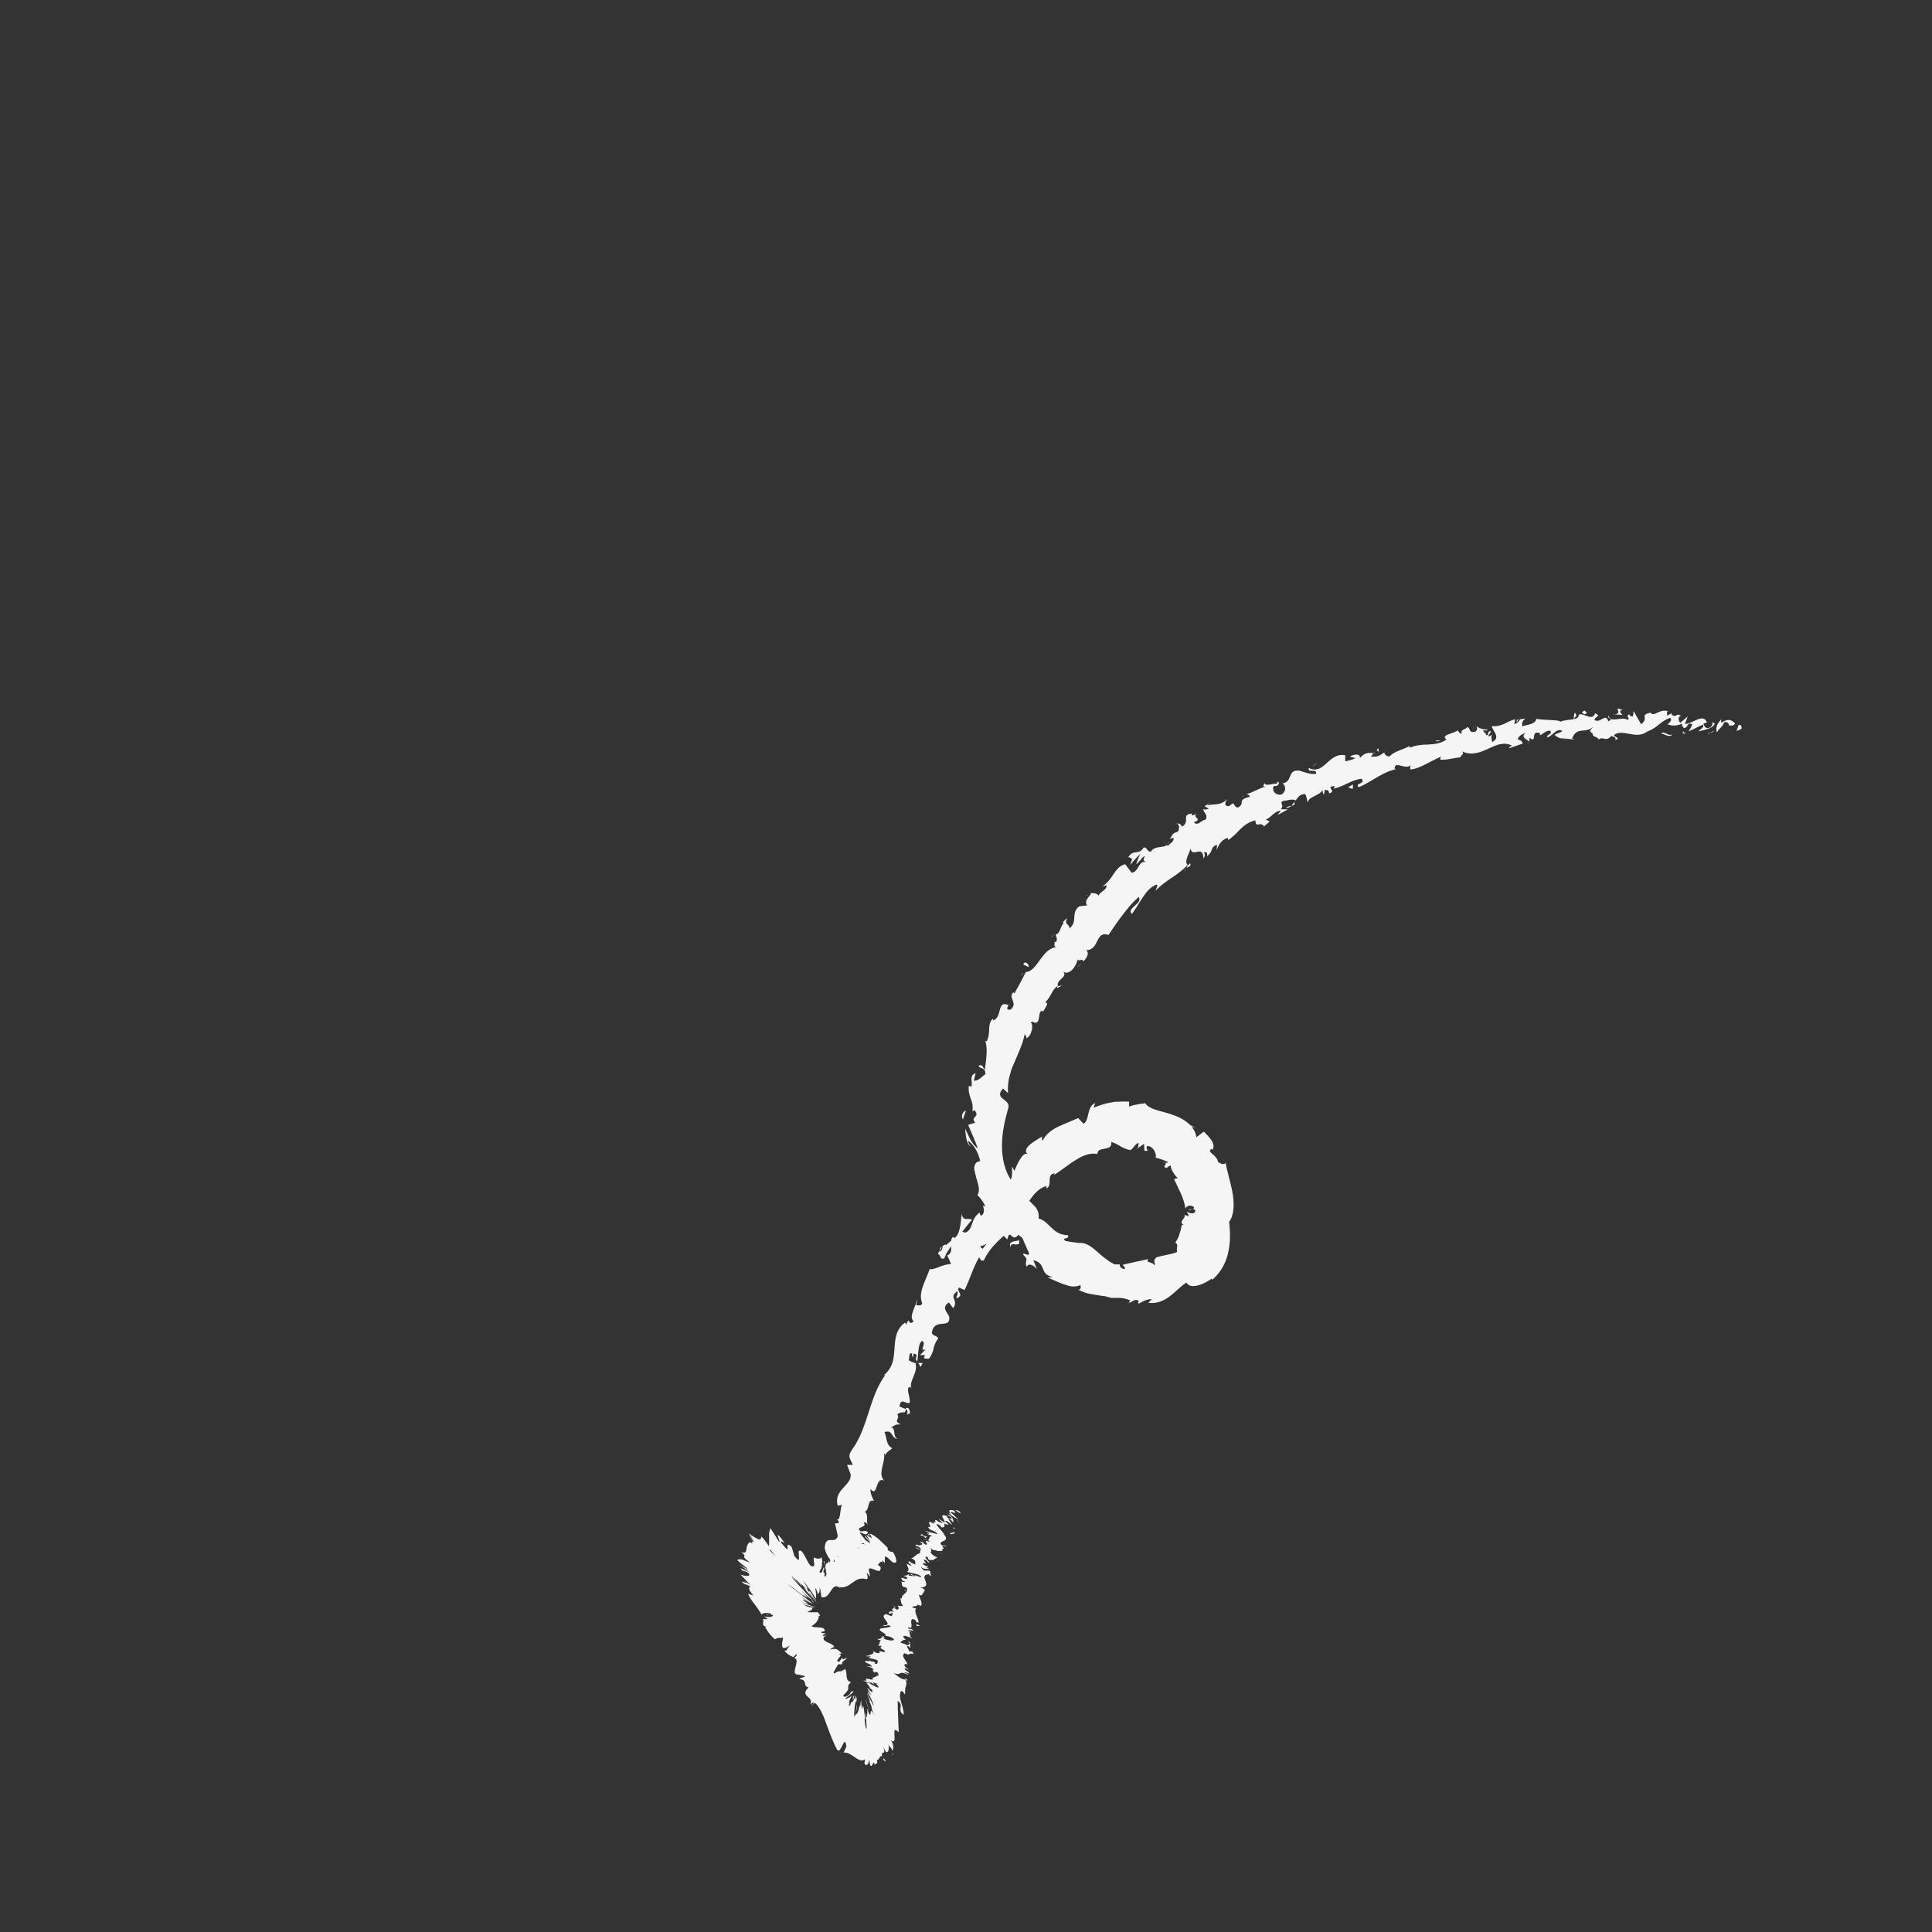 <?xml version="1.0" encoding="UTF-8"?>
<svg xmlns="http://www.w3.org/2000/svg" version="1.1" viewBox="0 0 542.6 542.6">
  <rect x="0" y="0" width="542.6" height="542.6" fill="#333333" stroke="none"/>
  <defs>
    <style>
      .cls-1 {
        fill: #f5f5f5;
      }
    </style>
  </defs>
  <!-- Generator: Adobe Illustrator 28.6.0, SVG Export Plug-In . SVG Version: 1.2.0 Build 709)  -->
  <g>
    <g id="Lager_2">
      <g>
        <path class="cls-1" d="M269.6,424.6c-.3-.3-1.2-.7-1.2-.4l1.4.9-.2-.5Z"/>
        <path class="cls-1" d="M266.1,424.6c.6.6,1.7,1.6,3.1,2.1-1.3-1-.7-.7-2.2-1.9,0-.3.7-.1,1.2.2-.3-.3.5-.2-.4-.8-1.3-.3-1.5,0-.8.9-.4,0-.7-.4-1-.5Z"/>
        <path class="cls-1" d="M254.6,446.5h.2c-.1,0-.2,0-.2,0Z"/>
        <path class="cls-1" d="M249.5,461c0-.1-.2-.2-.3-.3,0,.1.2.2.3.3Z"/>
        <path class="cls-1" d="M247,463c0,0,0,0,.1-.1-.2,0-.3,0-.1.1Z"/>
        <path class="cls-1" d="M254.6,446.5l-.6.2c.5.2.4,0,.6-.2Z"/>
        <path class="cls-1" d="M268.2,429.3c0-.1-.1-.2-.3-.4,0,0,0,.2,0,.3,0,0,.1,0,.2.1Z"/>
        <path class="cls-1" d="M255.5,439.7h0c-.2-.2-.4-.3-.6-.4l.6.4Z"/>
        <path class="cls-1" d="M257,434.6c-.1,0,1.2.6,1.8.9-.5-.3-.7-.5-.8-.6-.2,0-.6-.2-.9-.3Z"/>
        <path class="cls-1" d="M262.6,428v-.2c0,0,0,.1,0,.2Z"/>
        <path class="cls-1" d="M254,443.1c-.2,0-.4,0-.5-.1.2,0,.3,0,.5.1Z"/>
        <path class="cls-1" d="M240.3,433.6c0,0,0,.1.1.2,0-.1-.1-.2-.1-.2Z"/>
        <path class="cls-1" d="M248.9,435.2h0c.2.3.4.5.6.7l-.6-.7Z"/>
        <path class="cls-1" d="M244.1,467.2s0,0,0,0c-.1-.2-.1,0,0,0Z"/>
        <path class="cls-1" d="M236.9,468.8c-.8,1.1-1.8.1-2.6,1.5.4-.3,2.2-.5,2.6-1.5Z"/>
        <path class="cls-1" d="M268,429.4c0,0,0,.1,0,.2,0,0,.1-.1,0-.2Z"/>
        <path class="cls-1" d="M234.2,470.2h0s0,.1,0,.1c0,0,0,0,0-.1Z"/>
        <path class="cls-1" d="M243.2,474.1c.2.2.4.4.5.5,0,0-.2-.2-.5-.5Z"/>
        <path class="cls-1" d="M246.2,470.6h-.2c.1.1.2,0,.2,0Z"/>
        <path class="cls-1" d="M244.3,477.9c0,0-.2-.4-.1,0,0,0,0,.1.1.2-.1-.3-.2-.5,0-.2Z"/>
        <path class="cls-1" d="M243.6,480c0,.2.1.3.2.5,0,0,0-.1,0-.2v-.3Z"/>
        <path class="cls-1" d="M231.3,438.5c.1.4.2.8.3,1.2-.2-1,.1-1.4-.3-1.2Z"/>
        <path class="cls-1" d="M267.5,429c.3.2.5.3.5.4,0,0,0-.1,0-.2-.2-.1-.4-.2-.5-.2Z"/>
        <path class="cls-1" d="M251,492.4c-.2.2-.4.3-.6.5.2,0,.5-.2.6-.5Z"/>
        <path class="cls-1" d="M209.1,441.7l-.3-.3s0,.1.3.3Z"/>
        <path class="cls-1" d="M248.8,494.7c-.3-.5-.5-.8-.7-.9,0,.1,0,.3,0,.5l.6.4Z"/>
        <path class="cls-1" d="M231.6,439.8h0s0,0,0,0Z"/>
        <path class="cls-1" d="M233.7,435.7c-.4.1.5,1.8.7,2.8-.4.7-.7-1.2-1.2-2-.1.6.1,2.3-.2,2.3-.1-.3-.2-.4-.2-.8,0,.8-.2.8-.5,1-.3.1-.5.3-.5,1.2,0-.2,0-.3-.1-.4.2.9.4,1.8.4,2.5-.2,0-.3,1.2-.6,0,.2,0,.1-.5.1-.9l-.2.6c-.4-1.7.3-.6,0-1.9-.2.3-.3.8-.5,1.2,0,.2-.2.3-.3.4-.1,0-.2,0-.4,0,.1-1.6.8-.6.4-2.1.1.2.3.4.4.6-.5-2.7.2.2-.2-2.7-.2-.3-.2,0-.4.2-.5,0-.9.2-1.8-.3-.3.9.3,1.5,0,2.4-.9.5-1.5-.7-2.2-2.1-.7-1.4-1.5-2.8-2.1-2,0,.6.1,1.5.1,2,0,.5-.2.7-1.3-.7-.3-.9-.5-1.8-.8-2.6-1.2-1-1.2-.5-1.1.2,0,.3,0,.6-.1.5-.2,0-.6-.5-1.7-1.8-.4-1.2,1.4.7.8-.2-1.7-2.3-1.9-2.3-1.7-1.6.2.7.7,1.8.3,1.5,0,0,0,0,0,0l-2.4-3.8c-.2.4-.3.9-.4,1.4,0,.5,0,1,0,1.5,0,.5,0,.9,0,1.3,0,.4,0,.7-.1.8-.6-.9-1.2-1.9-2.1-2.7,0,1-.5,1-1.2.6-.7-.3-1.7-1-2.4-1.5l1.5,1.8c0,0-.8-.8-1.1-1.1-.8-.6,1,1.1,1.5,1.7,0,0-1-1-1.4-1.5.5.7.9,1.3,1,1.5,0,.2-.3-.1-1-.9l-.3-.3c-.3-.3.2.2.6.7l.3.3c0,0,0,.2,0,.3,0,.2-.1.3-.5.2v-.3c-1,.5-1.1,1.5-1.2,2.2-.1.7-.2,1.1-1.4.7,1.1.9.9,1,.8,1.2-.1.2-.1.5,1.6,1.7-.8-.2-1.4-.5-1.9-.7-.5-.2-1-.3-1.6,0-.2.2,2.5,2,3,2.7l-2.1-1.2c.8.6,1.6,1.3,2.4,1.9-.8-.4-1.7-.7-2.5-1.1l.7.8c0-.1.9.1,1.5.5,1.2,1.2-1,1-2.1.5.4.5.9,1,1.4,1.5.4.5.9.9,1.4,1.4-.9-.4-1.4-.9-2.1-1.4,2.8,2.1-2.2-.7.4,1.2.4,0,1.3.5,1.8.7-1.1,0-.3,1.4.7,2.5l-1.5-.5c.3.9,1,1.9,1.8,2.9.7,1,1.5,2,2,3,.2-.7,2.3-.6,2.8-.2-.6.1-1.1.2-1.7.3,1.3.2.4-.6,2.1,0,.1.6-1.7.7-2.6.3l1.1.8c-.5.1-.9,0-1.6,0,.6.1.4.6.3,1.1,0,.5,0,1,1,1l-.4.2c.3.5.6,1,.8,1.3.3.4.5.6.7.9l.4.4c.1.1.2.3.3.3.2.2.3.3.5.5,1.2-.7,1.2-.2,2.3-.5,0,.9-.6,2.1,0,2.9.9.2,1.1-.4,2-.6-1.1.7-.5,1.4-1.6,1.4.7.8.9,1.1,2.5,1.8.4-.4.5-.6.9-.8.3.1-.2.8-.7,1h-.1c2.4.4-1.5,4.9,1.4,4.7h-.1s1.8.4,1.8.4c0,.6-1,.2-1.5.9,2.5.1.8,2,2.6,2.3-2.8,2.7,1.8,2.5.4,4.8l.7-.5c.9-.2-.2.6-.3.9.6-.4.5-.7,1-.8.3.2.5.4.7.7.3.4.6.9.9,1.4.5,1,1,2.1,1.4,3.3.9,2.4,1.9,5.3,3.2,7.7.5.8,1.1-.4,1.5-1.3.5-.9.8-1.6,1.1.4-.3.6-.5,1.2-.8,1.7,1.3-.1,2.3.7,3.3,1.4,1,.7,1.9,1.1,2.7.5,0,.4,0,1-.2.9.5,1.5,1.4.3,1.3-.7.3.2.2.9.4,1.5.3.4.5,0,.7-.4,0,0,.1-.2.2-.3,0,0,0,0,0-.1h0s0,0,0,0h0s0,0,0,0h0s0,0,0,0h0s0,0,0,0h0c.1,0,.2,0,.3.3,0,.2,0,.4-.1.5.3-.6,1.3-.3.7-1.6.8.4.8-1.5,1.5-.9-.1-1,.1-1,.4-1.1.2,0,.4-.2,0-1.6.5,1.4.9,1.7,1.2,1.4.3-.3.4-1.2.2-2.1.3,1,.7.4,1.1,1.8.4-.6.4-1.8-.4-3,.6.5.9.4,1,0,.1-.3,0-1,0-1.5,0-1.1-.2-2,1.2-.7-.1-3.7-.3-6.5-.3-8.8,1,.6.9,1.2.8,1.9,0,.6-.2,1.3.9,2,0-1.5-.5-2.7-.8-3.8-.3-1.1-.4-1.9,0-2.8.4-.4.9.6,1.2.9,0-.6,0-1.2,0-1.4,0-.3.1-.6.2-.9.2-.6.3-1.2-.2-1.9.2,0,.4.2.5.4,0-.2.4-.4-.6-.7l.2.3c-1.5,0-2.8-1.6-3.5-1.9,2.8,1.1,1-.9,4.4.6-.2-.2-.6-.5-1.2-.6.2-.2.7-.1,1.4.3-.3-.9-1.5-.9-1.3-1.6.5.1.6.3,1.2.5-.8-.6-1.7-1.2-1.1-1.7.3.1.7.1.6.3.1-1.1-2-2.4-.8-3.3,2,.9.8-.2,2.6.2l-.4-.7h-.9c.2-.5-1-1.3-.3-1.6l.6.6v-1.1c0,0-.9.4-.9.4-.8-.8-2.3-.5-1.6-1.1.1.2.2-.5,1.3-.5h0c-.5-.4-1-.9-.5-1.1.6,0,2,.6,2.4.7-1.4-.7,0-1.4-1.6-2.1.3.2,1.3.5,1.5.5l-1.2-.6c.5-.1.7-.1,1.4.1.4-.7-2.3-.4-1.1-1,0,0,.3.1.4.3.8-.7-.3-1.9.5-2.6,1.9.3.2.8,1.8,1,0-1.2-1.5-3-.7-4h-.3c-2.5-.8,1.5-.3.5-1.2.1.2,1.4.6,1.1.5.6-.6-.1-1.7-.6-3.2l.6.3c.7-.3.7-1.1,1.2-1.5-.6-.4-.4-.6-1.4-.7,4.2-.3-1-3.5,2.5-3.8,0,.2.4.6.5.4l-.2-1.3c-1.1-.3-.7,0-1.6-.1-.6-.4-1-.9-.9-1.1.5.8,1.8.6,2.4.6-.3,0-.7-.3-1-.4,2.1.1-2.2-.9-.6-1.2l.6.2c-.2-.4-.8-1-.6-1.2,1.3.3.5.5,1.5.9,0-.5-2-1.8-.6-1.7.3.3.2.6.5.9,1.6.1,1.3,0,1.6-.3h0s.9-.5.9-.5h-.5c-3-1.8-.2-1.3-2-2.9,1.7,1.5,1.1.6,2.5,1.2.5,0,1-.1,1.4,0-1-.8,1.1-.2-.3-1.4.5.2.2-.4,1.3.2-.2-.6-.8-.2-1.4-.5-1.2-1.3,2.5-.8.9-2.7-.5-1.2-1.9-2.1-2.3-3.2.8,0,1.5,1,1.5,1,.9-.1.9-.5.6-1.2.3.3.7.3,1.3.4,0-.4-1.5-1-.6-1.1.5.3,1.2.8,1.6,1.2-.2-.6-.9-1.3-1.1-1.9.8.3,1,.8,1.5,1.2-.1-.6-.1-1.5-1.3-2.2h-.6c0-.1,1.1.5,1.2.7.8.8-.7.3-1.1.1v-.4c-2.9-1-.3,1.3-.7,1.8l-1.8-1.1,1.3,1.3c-.5-.1-1.6-.5-1.8-.9-1.1,0,.5.7-.7.6-.2,0-.3,0-.3-.2l.4.7c-.4-.3-1.4-.5-1-.7-1.4.3.9,1.8-.7,1.5h0c.2,1.2,1.4.6,2.7,2.1l-3.7-1,1.4.7c0,0-.3.3-.8,0,.8.8.6.2,1.5.8-1.5,0,0,1.7-2.3.9,1,.6,1-.2,1.6.7-2.5-.8.2.8-1.1.8-1.2-.6-.4-.8-1.7-.8,2,1.1-.8.8-.6,1.3,1.7.7.4,1.2.7,2-.6-.3-1.4.9-2.3,1.3h-.3c1.7.6,1.1,1.2,1.3,1.8-1-.4-1.4-.6-1.8-1l-.2.5c.5.3.8.5.9.9l-1.3-.6c-.1.6,1.1,1.7,0,2.2,1.2.5,3.6.5,4.1,1.6-.7-.2-1.8-.5-2-.8,0,0,.5.4.1.5l-1-.7c-.6.2.9.5.7.7-.9-.3-.7,0-1.5-.3,0-.1.5-.1.1-.3-.3.3-1,.5-1.7.4.5.1,1.3.4,1.3.7-.1.6-1.2-.2-1.8,0,.6.4-.2.5,1.2,1,0,.2-.7,0-1.1,0,.5.5-.3,1.5,1.3,1.6h.1s0,0,0,0h0s0,0,0,0c1.1,1.5-1.5,1.9-1.2,3.1h-.5c.4.6,0,1.3.8,2,0,.2-1,.2-1.5,0,.2.6.7.8-.2,1.2-.7-.7-.8,0-.5-.7-.6.5-1.4.4-.3,1.4-1.2-.6-1.7,0-1.4.4l1-.2c0,.4-.1.6-.3.9l-1.6-.6c-2.3.7,2.7,3.2-.8,3.2,1,.6,1-.5,2.2.2-.4.5-2.8.5-2.9.7-1.1.6,2.1,1.4,1.3,2,.6,0,2.2.4,2.5,1.1-.4.5-2.6,0-3-.4,0-.2.2-.2.4-.1-.2-.2-.3-.6-1-.5l.6.2c-.7.1-.8.9-1.7.5.4.6.9.4,1.3.2-1,.5-.3,1.1-1.1,1.8.3,0,1.1,0,1,.1-1,.9,1,.8,1,1.6-1,.2-2.1-.7-1.5.3-.7.3-1.6-.3-2-.6.9,1-1.1,1.1-1.4,1.5l-.4-.5c.2.3.2.5.1.6h1.2c-.3.2-.3.4-.8.3.7.4,2,.3,2.9,1-.7.1.4,1-1.1.7.7-.8-1.6-.3-1.6-1.1.1.2,0,.4-.2.5-.2,0-.3-.1-.4-.2-1.6.5,1.6.8,1.4,1.7-.8-.3-1.7-.2-1.5,0,.1-.4,1.5.2,2.1.7-.8.4.3.7.2,1l.4-.3c.8.3.6.6.8,1.1-.7-.1-.4-.5-.7-.4,1.4.8-1.8.6-.9,1.5-.7.1-1.6-.4-2.1-.2.2.2.3.4.2.5,0,0-.2,0-.4,0-.3,0-.7-.1-.2.1,1.1.4.9.2,1.9.9-.2-.3-.4-.6-.7-.8.5.2,1.1.5,1.6.9,0-.1-.1-.3-.2-.4-.1-.2-.3-.2-.1-.3.9.5.6.4,1.6.5-.9,0-.7.1-.4.4.3.3.6.7,0,.6l-2.7-1.3c-.6-.2-.3,0,0,.5.4.4.8,1,.4,1,.2,0,.3.1.5.2,1,.9,0,.5.4,1.1-.8-.8-1.1-1-1.6-1.5.6.7-.1.2,1.4,2.2-.4-.3-.7-.7-1.1-1.1-.2-.1.3.8.8,1.8.5,1,1,2.1.8,2.2-.7-1.5-1.3-2.2-1.7-3.4,0,.1-.2,0,.3.9-.2-.4,0,.2.2.7.2.5.3,1,0,.4.3.7.9,2.2.8,2.3-.1-.3-.3-.7-.3-.7.3.7.3,1.4,1.1,2.8-1.1-2-1.1-1.6-1.2-1,0,.6-.1,1.3-.9-1,0,.9,0,2.1-.3,2.4,0-.6-.2-1,0-.9-.4-.9-.2.5,0,2,.1,1.4.2,2.8-.2,1.5-.6-3.5,0-1.6-.2-2.9-.4-3.4-.5-3.2-.6-2.8,0,.5-.2,1.2-.4-.8v-.3c-.1-1.1-.1-.6-.2,0,0,.7-.2,1.5-.3,1.1,0,0,0-.5,0-.9-.2,2.7-.8,3-1.2,3.2.4-1.8.3-.8.5-2.9-.2.1-.3,3.3-.8,3.4,0-1.2,0-2.4.4-4.3l.2.2c.2-1.4.1-1.4,0-1.2-.1.2-.3.7-.3.4l.3-1c-.3,0-1.1,2.5-1.4,1.7l-.2.7c-.6,1-.5.5-.4,0,.1-.5.3-.9-.2-.3.3-.7.6-1.5,1-2.2-.2.2-.5.5-.9.7-.4.2-.9.4-1.1.3,1.1-.9,1.8-1.3,2.4-2,0-.1-.4-.3-1.1.4.2,0,.5-.4.4-.1-1.1,1.2-1.9,1.4-2.2.8,1.4-1.4,1.5-1.8,1.4-2.1,0-.2,0-.3,0-.5,0-.3.3-.7.8-1.2-1.9-.4-.8-2.5-1.7-3.7-2.3,2-.3-.3-2.9,1.3-.3-.2-.4-.3-.2-.5l1-1.8c.6-.7.7,0,1.3-.4-.2-.8,1-.9,1.4-1.8-.9.6-1.5.6-1.3,0l-.9,1.2c-1.9-.1,1.8-2.1-.2-2.2l1-.2c-.8-.2-1-1.8-3.4-1,.3-.3.9-.8,1.2-.7-.3-1.3-3.7-1.3-2.9-2.9l.7-.3c-.3-.1-1.4.3-.9-.3.3-.1.7-.3.7-.4-.3,0-1.5,0-1.2-.4l.9-.2c.2-1.6-2.8-.7-3.7-1.4,1.9-1.1,2-2.3,2.1-2.9h.3c-.1-.5-.4-.8-.7-1-.2-.1-.3,0-.4,0h-.5c-.3,0-.7,0-1,0-.4,0-.7,0-1-.1,1.1-.4,1.3-.6,1.4-.8,0-.2,0-.4.7-.3-.5,0-2.2-.4-2.5-.6.5,0-2.2-.9.5-.1h0c2.6.7,1.9.5,1.9.4l-3.8-1.4c2.6.8,2.1.5,1.3,0-.8-.5-1.7-1.3,1.2.3-1.2-.7-1.2-.8-2.4-1.7l2.5,1.6c.5.2.9.5.1-.2l1.9,1.4c-1.5-1.1-2.6-2-3.9-3-2.1-1.6-4.2-3.2-4.4-3.5l4.2,3.2c-.1-.2.8.4,1.2.6.4.2.4.2-1.5-1.9.6.6,1.9,1.8,2.1,2,0,0,.8.6.9.6,0,0-.2-.2-.7-.8-1.1-1.1-1.6-1.7-2.8-2.9,1.8,1.9,2,2.1,1.5,1.5-.7-.7-1.6-1.7-2.2-2.3l2.5,2.6c-3-3.2-3.8-4.1-4.3-4.7.4.4,1.9,2,1.2,1.3,1.4,1.5-2-2.2-.4-.6l1.3,1.4c.4.4-.4-.5-1.8-2.1-.6-.8,1.1,1,2.9,3-1.1-1.2-2.3-2.6-1.6-2,.7.7,1,1.1,1.1,1.3.8.9.4.3.2,0-.3-.4-.4-.7.5.3.4.5.7.8,1,1.2-.3-.2-.7-.5-.8-.6,1.6,1.9,2,2.3,4.1,4.8-.6-.7-1.4-1.8-2-2.5-.6-.7-.8-1.2-.4-.7.2.2.3.4.5.6v.2c.3.2.2,0,0-.2.3.3.4.5.5.6,1,1.4.7.8.8.9-1.2-1.7-.8-1.4-1.9-2.9.1.1.1.2,0,.2,0,0,0,0,0,.2,0,0,0,0,0-.1,0,0-.1,0-.2,0-.6-.9-.9-1.5,0-.5-.7-1.1-1.3-2.2-1.6-2.7,1.3,1.8,2.2,2.9,2.9,4,.3.5.6.9.8,1.3-.1-.4,0-.5,0-.8,0-.3,0-.9-.2-2.3,0-.3.4.8.6,1.3,0,.3-.1.2,0,.6,0-.6.7-.1.6-2,.5.9,0,1.7.4,1.4v.6c0,.2,0,.3.1.5,0,.1,0,.2.2.2.3,0,.6,0,.9-.1.6-.3,1-.9,1.4-1.5.4-.6.8-1.2,1.2-1.4.4-.2,1-.1,1.8.6-.2-.2-.3-.3-.5-.5,1.5.4,2.7-.5,3.7-1.2,1.1-.8,2.1-1.5,3.8-1,.9,0,.3-1,.2-1.9l.9,1.2c0-.6-.2-1.2-.3-1.9,0-.8.9-.3,1.8,0,.8.4,1.7.6,1.5-.8l-.8-.7c.5-.1.8-1.4,1.5-.4,0-.2-.6-.9,0-.6l.5.6c0-.6,0-1.2,0-1.8,1.1-.2,2,2.4,3.2,1.5.2-.6-.6-2.7-1.1-2.9-.2.1-.7,0-1.3-.5v-.6c-1.6-1.6-3.3-3.4-5-4,.2.4.4.9.6,1.4l-.9-.7c0-.1.2-.2.3-.4-.9-.6-.4.2,0,.8-.4-.4-.8-.7-1-.8.4.7.7,1.3,1.1,2-.6-.6-1-1.5-1.6-1.7.5,1,1.5,1.4,1.6,2.2-.9-.6-1.4-1.3-1.1-.4-.4-.4-.6-.8-.7-1.1.2.7-.4.7.2,1.8-1-.8-.6.9-1.9-.9.2.5.6,1.7.4,2-1.1-2.5-1,.5-2.4-2,1,2.2-.5,1.6-.5,3.1,0-.2-.2-.5,0-.5-.4,0-.9-.6-1.3-.8.9,1.8.6,2.4.8,3.6-1.3-1.5-.8-2.2-1.7-3.7.7,1.4,0,1.8.7,2.9-.8-.9-.5-.4-1.3-1.8,1,2.3-.1.5.2,2-.9-.9-1-2.1-1.2-1.2-.5-.6-.4-1.6-.4-1.6ZM216.8,435.2s0,0,0,0c0,0,.1-.1.1-.2,0,0,0,0,0,.2ZM215.9,435.2c.2,0,.3.1.5.1.7.8,1.3,1.6,1.2,1.6-.4-.5-1-1-1.6-1.7ZM228.4,450c.1.2-.1-.1-.4-.5,0,0,0,0,0-.2,0,0,0-.1-.1-.2.2.3.4.6.6.9Z"/>
        <path class="cls-1" d="M227,447.7s0-.1,0-.1c-.1-.1-.2-.3-.3-.4.1.2.2.4.3.5,0,0,0,0,0,0Z"/>
        <path class="cls-1" d="M254.9,446.4h0c0,0,.1,0,.2,0,0,0-.1,0-.2,0Z"/>
        <polygon class="cls-1" points="207.8 439.5 208.2 439.8 207.8 439.4 207.8 439.5"/>
        <path class="cls-1" d="M261.7,441.1c.1,0,.3,0,.4,0,0,0-.2,0-.4,0Z"/>
        <path class="cls-1" d="M263.1,438.4l.6-.2c-.3,0-.5.2-.6.2Z"/>
        <path class="cls-1" d="M264.6,436.4c-.2-.1-.4-.2-.5-.3,0,0,0,0,0,0l.6.3Z"/>
        <path class="cls-1" d="M255.3,472.7s0,0,0,.1c.2.3.1.1,0-.1Z"/>
        <path class="cls-1" d="M255,461c.2.2.4.4.5.5.2-.2.2-.3-.5-.5Z"/>
        <path class="cls-1" d="M251.1,492.3s0,0,0,0c0,0,0,0,0,0h0Z"/>
        <path class="cls-1" d="M255.4,462c.3-.1.3-.3.2-.5-.1.1-.3.3-.2.5Z"/>
        <path class="cls-1" d="M269.2,427.6h.1c0-.1-.1-.2-.2-.2v.2Z"/>
        <path class="cls-1" d="M269.1,427.4v-.2c-.1,0-.1,0,0,.2Z"/>
        <path class="cls-1" d="M268.8,426.8l.2.4c0,0,.1-.2-.2-.4Z"/>
        <path class="cls-1" d="M267.3,430l.4.2c0,0-.2-.1-.4-.2Z"/>
        <path class="cls-1" d="M267,430.9c.2-.2,1.2,0,1.1-.5l-.4-.2c.6.4-1.4.1-.7.7Z"/>
        <path class="cls-1" d="M259.7,432.1l.7-.6c-.6,0-1.3-.2-1.3-.6-1.9.3,1.2.3.6,1.2Z"/>
        <path class="cls-1" d="M258,434.2c0-.5-.7-.3-1-.4.4.4.5.6,1,.4Z"/>
        <path class="cls-1" d="M252.1,451.5l-1.2-.4c0,.4.5.1,1.2.4Z"/>
        <polygon class="cls-1" points="257.5 456.7 258.4 456.6 257.3 456.1 257.5 456.7"/>
        <polygon class="cls-1" points="248.2 456.2 248.1 456 248.3 456.7 248.2 456.2"/>
        <path class="cls-1" d="M243.1,477.4l.9,2.8c-.1-.6-1.1-3.8-.9-2.8Z"/>
        <path class="cls-1" d="M239.6,477.4c.3-1,.5-1.7,0-.9,0,.2-.2,1.1,0,.9Z"/>
        <polygon class="cls-1" points="227.5 451.4 228.3 451.8 227.6 451.4 227.5 451.4"/>
      </g>
      <g>
        <path class="cls-1" d="M489,204.8c.3-.4.1-1.4-.7-1.2l-.6,1.7,1.2-.5Z"/>
        <path class="cls-1" d="M483.6,201.9c-.9.8-2,2.2-1.4,3.8.9-1.6,1.1-.9,2.1-2.9.8-.2,1.4.5,1.3,1.1.3-.4,1.2.3,1.7-.7-1.1-1.3-2.4-1.3-3.8-.2-.3-.4,0-.8,0-1.1Z"/>
        <path class="cls-1" d="M404.7,208.1h.5c-.2,0-.3,0-.5,0Z"/>
        <path class="cls-1" d="M357.4,222c.3-.2.4-.4.4-.5-.3.2-.5.4-.4.5Z"/>
        <path class="cls-1" d="M348.9,223.7c.2,0,.3,0,.5-.1-.2,0-.4,0-.5.1Z"/>
        <path class="cls-1" d="M404.7,208.1l-1.4-.2c0,.5.7.2,1.4.2Z"/>
        <path class="cls-1" d="M472.8,206.1c.3,0,.5-.2.7-.4-.2,0-.4.1-.7.2,0,0,0,.2,0,.3Z"/>
        <path class="cls-1" d="M425.8,202.6h.4c0-.3.2-.5.2-.8-.2.3-.4.5-.6.8Z"/>
        <path class="cls-1" d="M442.4,200.2c-.4,0-.4,1.4-.4,2,.1-.6.4-.9.7-1,0-.3-.1-.6-.3-1Z"/>
        <path class="cls-1" d="M468.9,200.6l.5-.2c-.1,0-.3.1-.5.2Z"/>
        <path class="cls-1" d="M414,204.4c0-.2-.2-.4-.2-.5,0,.2.1.3.2.5Z"/>
        <path class="cls-1" d="M244.9,421.9c0,0-.2,0-.2,0,.1.1.2.2.2,0Z"/>
        <path class="cls-1" d="M235.1,439.2v-.3c-.3,0-.6,0-.8-.1l.8.4Z"/>
        <path class="cls-1" d="M334,229.2s0,0,0,0c.3-.3,0-.2,0,0Z"/>
        <path class="cls-1" d="M283.9,350.3c-.2-1,.6-.9,1.3-.8.7,0,1.4,0,.9-1.3,0,.3-.9.3-1.6.5-.6.2-1.2.6-.6,1.6Z"/>
        <path class="cls-1" d="M472.4,205.9c-.2,0-.4,0-.7,0,.3,0,.5,0,.7,0Z"/>
        <path class="cls-1" d="M286.1,348.2h0s-.1-.3-.1-.3c0,.1,0,.2.1.3Z"/>
        <path class="cls-1" d="M304.8,251.3c.2.1.5.2.7.2-.1,0-.3-.2-.7-.2Z"/>
        <path class="cls-1" d="M327.5,236.4l-.7.2c.3,0,.5-.1.7-.2Z"/>
        <path class="cls-1" d="M296.1,262.5c-.3.2-.6.1-.8.6,0,0,.2,0,.2,0,0-.3,0-.5.5-.6Z"/>
        <path class="cls-1" d="M286.8,273.7c.1,0,.3,0,.4,0,0-.1.1-.3.2-.4l-.6.5Z"/>
        <path class="cls-1" d="M259.1,382.8c-.5,0-1,0-1.4,0,1,.3.4,2.2,1.4,0Z"/>
        <path class="cls-1" d="M472.8,205.3c0,.4-.2.5-.4.6.2,0,.3,0,.5,0,0-.2,0-.4,0-.5Z"/>
        <path class="cls-1" d="M303.9,270.4c-.5.5-1,1-1.6,1.4.5-.4,1-.9,1.6-1.4Z"/>
        <path class="cls-1" d="M322.7,322.9h-.4c.1,0,.2.1.4,0Z"/>
        <path class="cls-1" d="M298.4,276.8c-.6,0-1.1.1-1.5.3,0,.1,0,.3.1.4.4-.3.9-.5,1.4-.8Z"/>
        <path class="cls-1" d="M257.6,382.8s0,0,0,0c0,0,0,0,0,0Z"/>
        <path class="cls-1" d="M254.7,397.3c.8-1.9-1.3-1.6-2.1-2.4.5-2.5,1.7-.5,2.9-.9.2-1.6-.9-3.4-.3-4.4.3,0,.5-.1.7.3-.6-2.1,2-4.5,1.2-7,.2,0,.4,0,.5,0-1-.1-1.8-.5-2.4-.9.4-.9-.2-2.1,1-1.9-.3.5.1.8.3,1.2v-1.1c1.9,0,0,1.5,1.1,2.1.4-2,.1-4.6,1.3-5.7,1.6.5-1.1,3.3,1.1,2.3-.5.6-1.1,1.1-1.6,1.7,3.2-.3-.8,1.1,2.5,1,1.8-2.4.8-3.4,2.6-5.7-.5-1-1.3-.5-1.8-1.5.6-4.6,5.3-.8,4.9-4.6-.6-1.3-2.3-2.6-.1-4l1.2,1.6c1.7-2.4-1.5-2.9,1.2-4.8.3.9-.7,2.3-.2,2,2.3-.9-.2-1.8.6-3l1.6.7c1.4-2.7,2.3-6.2,4.1-9.2.3.4.4,1.2,1.3.9,1.8-4,5.7-7.2,9.1-9.6,0-.7,0-1.4,0-2.1.3-.3.9,0,.9.4,1.5-.8-.6-.7-.6-1.6.5-.7,1.4-.3,1.4.4.5-1.4,1.3-3.4,2.5-5,1.2-1.7,2.7-3,4.3-3.4v.7c.9-.5.9-1.5.9-2.4,0-.9.2-1.7,1.4-1.9l-.2.5c2.1-1.3,4.1-3,6.1-4.2,2-1.3,4.1-2.1,6.1-1.7,0-.5.2-.9.6-1.1.4-.2.9-.3,1.5-.4,1-.2,2-.4,1.8-1.9,1.4.5,1.9.8,2.5,1.2.3.2.6.3,1,.5.4.2,1,.4,1.7.6.4,0,.7-.4,1.1-.9.4-.5.8-1,1.4-1.1l-.2,1.5c.5-.5,1.1-.8,1.7-1.3,0,.6.1,1.3.1,2,.3,0,.7,0,1,0-.3-.2-.5-.9-.3-1.3.2,0,.4,0,.6,0,.2,0,.4.2.6.3.4.3.7.6.9,1,.4.8.6,1.6.3,1.9,1.2.3,2.4.7,3.6,1.3-.5.4-1.1,0-1.7,0,.6,0,.9.1,1,.3,0,.2,0,.3-.2.5-.2.4-.5.7.6.8,0-.4.8-.5,1-.7,0,.7.3,1.4.8,2.1.1.2.2.4.4.6l.2.3c0,0,.2.2.2.2.2.1.2.2.4.3-.3.1-.7.2-1,.4,0,0,0,0,0,0v.2c0,0,.3.5.3.5.2.4.3.7.5,1.1.3.7.7,1.4,1,2.1.6,1.4,1.2,2.9,1.3,4.4.3-1.1,2.2-1.2,2.5-.2-.5.2-1.1.4-1.6.5,1,.5.5-1.1,1.9.1,0,1.3-1.8.9-2.4.3.2.4.4.9.6,1.3-.5,0-.7-.2-1.4-.3.5.2.1.8-.3,1.3-.3.5-.7.9.2,1.5h-.5c-.2,1.1-.4,1.9-.7,2.7-.2.8-.5,1.4-1.1,2.2.5.5.6.8.5,1.2,0,.4-.2.8,0,1.5-.8.4-1.8.6-2.8.8-1,.2-2,.4-3,.7-.6.6-.7.9-.6,1.2,0,.3.3.6,0,1.1-.2-.6-.9-.7-1.4-.9-.5-.2-.8-.3-.3-.9-.3,0-.6.2-.9.2-.3,0-.5.1-.8.2-.5.1-1,.2-1.5.3-1,.2-2.1.5-4,.9.4.6.8.8.6,1.2-.7.1-1.6-.7-1.4-1.3h.2c-.3,0-.6,0-.8,0-.1,0-.3,0-.4,0,0,0-.2,0-.2,0-.2,0-.3,0-.5-.1l-.3-.2-.4-.2c-1.1-.7-2.2-1.5-3.2-2.4-2-1.8-3.8-3.4-6-3.1h.2c-1.3-.2-2.7-.3-3.9-.6-1.3-1.1,1.4-.3.7-1.6-1.1,0-2-.3-2.8-.7-.7-.4-1.3-.9-1.8-1.4-1.1-1-1.9-2.1-3.6-2.6.1-1.1-.1-2-.6-2.8-.3-.4-.6-.8-1-1.1-.4-.4-.7-.8-1.1-1.1l-1.2-1.1c-.4-.4-.7-.8-1-1.3-.3-.4-.5-.9-.7-1.3-.2-.4-.1-.9,0-1.4l-.7.6c-1.1-.3,0-1.1-.1-1.7-.6.4-.3,1.1-1,.9-2.1-2.8-2.9-6.5-2.9-10.1,0-3.7.8-7.2,1.8-10.7.3-1.3-.7-1.8-1.5-2.5-.8-.6-1.4-1.4,0-2.9l1.4,1.3c-.1-1.4,0-2.9.3-4.3.2-.7.4-1.4.6-2.1.2-.7.5-1.3.8-2,1.1-2.7,2.4-5.2,3-8.2.2.5.6.7.4,1.2,1.5-.5,2.2-3.8,1.3-4.4.5-.7.9.3,1.6,0,1.2-.6.3-3.4,1.7-3.3.2,0,.1.5.1.7-.1-1,2.2-2.9.6-3.1,1.7-1.4,1.9-3.7,3.6-4.6-.5-1.9,2.9-2.4,1.5-4.1,1.6,1.5,3.9-1.7,4-3.4.2.8,1.3-.4,1.7.6,1.1-1.2,1.7-2.5.7-3.1,2-.1,2.6-1.5,3.2-2.7.6-1.2,1.3-2.3,3.1-1.6,1.4-2.1,2.7-4,4.1-5.8.7-.9,1.4-1.8,2.1-2.6.7-.8,1.5-1.6,2.3-2.3,1.3,1.9-3.6,3.1-1.9,4.8.6-.9,1.1-1.6,1.6-2.4.5-.8.9-1.5,1.4-2.2.5-.7.9-1.4,1.5-2,.3-.3.6-.6,1-.9.4-.3.8-.5,1.2-.7,1-.3,0,1.1,0,1.6,2.8-3,6.4-4.3,8.9-7.2.1.2-.1.6-.3.9.6-.4,1.6-.6,1-1.4l-.4.6c-1.8-.7.8-4.1.5-4.9.5,3.2,3.5-1.2,3.7,3,.3-.4.6-1.1.1-1.7.7-.2,1.1,0,.9,1.1,2-1.7.6-2.2,2.7-3.3.2.4,0,.8,0,1.5.6-1.4,1.2-2.8,3.1-3.4,0,.3.4.6-.1.8.7-.4,1.3-1,1.9-1.5.6-.5,1.1-1.1,1.7-1.7,1.1-1.1,2.4-2.1,4.3-2.5,0,2.4,1.4.1,2.4,1.7l1.6-1.4-1.1-.5c1.6-.7,2.5-2.5,4.2-2.5l-.9,1.2,2.9-1.6h-2c1.3-1.5-1.1-2,1.3-2.5-.4.4,1.7-.7,2.9,0h0c.6-.9,1.2-1.8,2.6-1.8.5.4.5,2,.8,2.3.3-1.8,3.7-1.8,4.2-3.7-.2.5.1,1.4.3,1.6l.3-1.4c.9.1,1.1.2,1.2,1,2.4-.6-1.5-2,1.6-2-.2.2,0,.3-.4.7,2.9-.6,5.1-2.5,7.9-2.8,1.3,1.6-2.1,1.1-.8,2.4,3.6-1.5,7-4.6,10.8-5.1h-.7c-.2-2.7,3.1.5,4.6-1.2-.4.3-.2,1.6-.2,1.3,2.6-.2,4.9-2,8.6-3.6l-.3.8c1.6.3,4-.5,5.7-.6.3-.8,1.3-.9.5-1.7,1.4.7,2.7.7,3.9.5,1.2-.2,2.3-.7,3.4-1.2,2.2-1,4.3-2.1,6.8-.9-.5.1-1.2.8-.7.7l3.7-1.3c-.5-1.1-.6-.6-1.5-1.3.4-.8,1.4-1.5,2.3-1.6-1.6,1,.3,1.8,1.1,2.4-.2-.3,0-.8,0-1.1,2.3,1.8,0-2.3,2.9-1.3v.6c.9-.4,1.7-1.4,2.9-1.3.6,1.3-1,.8-.9,1.9,1.5-.3,2.7-2.9,4.3-1.8-.6.5-1.6.6-2.2,1.1,1.7,1.3,1.8.9,3,1h-.1s2.7.3,2.7.3l-.7-.3c1.5-3.7,3.9-1,6.2-3.6-2.3,2.4-.3,1.3-.3,2.8.7.4,1.8.7,1.5,1.2,1.1-1.3,2.1.8,3.7-1.2.1.5,1.3,0,1.1,1.2,1.6-.5-.4-.8-.4-1.4,1.2-.9,2.7-.6,4.3-.3,1.6.3,3.4.6,5.1-.7,3-1.1,3.5-2.8,6.3-3.8,1,.7-.7,1.8-.7,1.8,1.6.6,2.7.4,4.2-.2-.3.4,0,.8.5,1.3,1.2-.2.7-1.8,2.3-1.1-.2.5-.6,1.4-1.1,2,1.4-.5,2.7-1.4,4.1-1.9.4.8-.8,1.3-1.3,1.9,1.6-.4,4.1-.8,4.6-2.2l-1-.5c.6,0,.3,1.1-.1,1.4-1.4,1.1-2-.4-2.1-.9l1-.3c-1.1-2.8-4.1.5-6.2.4l.8-2.1c-.7.6-1.4,1.2-2.1,1.8-.5-.5-.8-1.7.2-2-1.5-.9-1.3.8-2.6-.3-.1-.2,0-.3,0-.4l-1.4.7c.3-.5-.3-1.5.6-1.2-2.7-1-4.1,1.8-5.2.3h.2c-3.6.8-.3,1.4-2.8,3.3l-2.1-3.7-.2,1.5c-.4,0-1.1-.1-1-.7-1.3,1.1.3.6-.4,1.7-1.9-1.2-4.9,1.1-5.5-1.3-.5,1.2,1.8.7,0,1.7-.8-2.6-2.2.7-3.9-.4.4-1.4,2-.8.2-1.9-.8,2.4-3.2-.2-4.6.4,0,.9-.7,1.2-1.7,1.3-1,.2-2.3.2-3.5.7,0-.6-4.5-.4-6.7-.8v-.3c-.1,1.9-2.4,1.8-4,2.4-.1-1.1.1-1.6.9-2.2l-1.5.2c-.3.6-.7,1-1.6,1.4l.2-1.4c-2,.4-3.8,2.3-6.5,1.9,0,1.3,2.7,3.1.1,4.5-.2-.7-.5-1.8.1-2.2-.2.1-.7.7-1.3.5l.9-1.3c-1.3-.3-.4,1.1-1.4,1.1-.2-1-.8-.6-.8-1.4.2-.1.9.3,1.2-.2-1.1,0-2.5-.3-3.1-1,.2.5.3,1.3-.5,1.6-2,.4-.9-1-2.2-1.3-.3.8-1.8.4-1.5,1.8-.6.1-.8-.5-1.1-.9-.9.9-4.8,1.2-3.3,2.5h.3c0,0-.1,0-.2.1h0s0,0,0,0c-1.5,1.1-3.3,1.3-5.1,1.4-1.8,0-3.6.2-5.2.9v-.5c-2,1.1-4.4,1.5-5.6,2.9-.6.2-1.6-.5-1.5-1.1-1.4.8-1.4,1.3-3.8,1.2,1.3-1.3-.7-.6,1.4-1.1-2.1.2-2.8-.4-4.5,1.5.3-1.4-1.9-1.1-2.8-.4l1.6.4c-1,.5-1.9.7-2.9.9v-1.7c-1.2-.2-2.1,0-3,.5-.9.5-1.6,1.2-2.3,1.8-1.4,1.3-2.8,2.3-4.9,1.3-.6,1.5,2.4,0,2,1.6-1.9.4-4.6-1.1-5.2-.9-2.8,0-1.4,3.2-4.2,3.6.6.4,1.4,1.8-.2,3.1-1.8.5-3.1-1.4-2.2-2.3.4-.2.7-.1.7,0,.5-.4,1.2-1,.2-1.3v.6c-1.1-.2-3.6.9-3.4-.2-1.1,1.1-.2,1.1.9,1-1.3,0-2.2.5-3.1.9-.9.4-1.8.9-3,1.2.5.1,1.1.6.8.8-3.7.9-1,1.7-3.2,3-1.7-.2-.5-2.2-2.5-.4-1.7.1-1-1.3-.6-2-1.6,2-4.3,1.3-5.6,1.8l.9-1c-.5.6-1.1.9-1.6,1.2l1.2.7c-.7.2-1.3.5-1.5,0-.3,1,1.4,1.5.6,3.1-1.1,0-2.3,2-3.3.7,2.9-1-1.1-1.2,1.1-2.7-.4.4-.9.7-1.6.8-.2-.1,0-.3,0-.5-3.3.2-.3,2.2-2.9,3.7-.1-1-1.5-1.1-1.8-.7,1.1-.6,1.3,1,.7,2.1-2,.4-1.5,1.5-2.4,2l1.2-.3c.1,1-.7,1.4-1.7,2.3-.5-.5.8-1,.2-1-.4,2-3.7.5-4.9,2.6-1.1,0-1-1.3-2-1.2-1.3,2.3-2.9.4-4.3,2.7,1.3.5,1.2.2.5,2.2.5-.5.9-1.1,1.4-1.6l1.4-1.5c-.4,1-.8,1.9-1.1,2.9,1-.7,1.7-2.1,2.4-2.3-.5,1.5-.5,1.2.5,1.7-1.2-.3-1.7.4-2.2,1.2-.5.8-.9,1.7-2,1.8l-1.8-2.4c-3.1.8-3.3,4.3-6.5,6.3l1.2-.4c.4,1.2-1.6,1.7-2.2,2.9-.6-.8-1.4-.6-2.2-.7.5.5-2.1,1.8-1,3.5l-2.1.2c-1.3.8-1.4,2-1.5,3.1,0,1.1-.2,2.2-1.3,3.1-.2-1.4-1.6-.9-.7-2.9-.7.7-1.5,1.2-1,1.7-.8,0-.9,2.9-2.2,2.9,0,.6.7,1.4,0,2.2-.2,0-.4-.3-.4-.3.4.3-.6,1.7.8,1.7-1.1,0-1.9.5-2.7,1.1-.7.6-1.4,1.5-2,2.3-1.2,1.6-2.2,3.4-4.1,3.6-.5.9-1,2-1.6,3.1-.6,1-1.1,2-1.6,2.9-.2-.3-.4-.3-.1-.5-1.1.9-.7,1.6-.4,2.4.3.8.6,1.5-.5,2.6-2.2.5,0-1.8-.9-1.3-1.5-.6-1.9.2-2.2,1.4-.3,1.1-.5,2.5-1.9,3v-.5c-.8.5-1,1.5-1.1,2.7,0,1.2-.1,2.5-.7,3.7,0,0-.2-.2-.4-.2.8,2.3.2,5.6-.1,8.1-1-1.1-.3-1.3-1.7-1.2-.2,1.1,2.1.3,1.8,2.5-.8.5-1.8,1.9-3.2,1.8l.5-2.1c-2,.6-.7,2.7-1.2,3.8l-.7-.3c-.2,1.7.2,2.6.5,3.6.4.9.7,1.9.5,3.6l.6-.3c.8,1,.6,1.4.2,1.8-.4.4-.8.8,0,1.7l-2,.6c.5,1.3,2,4.5,2.7,6.6-.8-.5-1.5-1.4-2.1-2.5-.5-1-1-2.1-1.4-3,0,.7.1,1.8.3,2.8.2,1,.7,1.9,1.2,2.2-.3-.5-.8-1.1-.6-1.6,1.8,1.5,2.7,3.3,3.3,5.7-1,.1-1.4.6-1.6,1.3-.2.7,0,1.6.3,2.6.1.5.2,1,.4,1.5.1.5.3,1,.4,1.5.2,1,.2,1.9-.3,2.6.9.9,1.6,1.9,2.1,2.9.3.5.6,1,.9,1.6.3.5.6,1.1.9,1.6.5,1.1,1.2,2.2,1.9,3.3.4.5.7,1.1,1.2,1.6.4.5.9,1,1.4,1.5.8-3.5,1.2,1.1,3.1-1.3,1,.7,1.3,1,1.3,1.3.5,1.2,1.1,2.5,1.7,3.8,0,.6-.3.6-.7.4-.4-.1-.8-.4-1,0,1,1,1.1,1.4.9,1.8,0,.4-.3.8.2,1.7.3-1.1,1.7-.7,2.8.6l-1-2.5c2,.5,2.3,1.5,2.7,2.4.4,1,.8,2,2.8,2.3l-1.5.2c.5.1,1.1.5,1.9.8.7.3,1.6.7,2.4,1,.9.3,1.7.6,2.6.7.8,0,1.6,0,2.3-.4.2.5.2,1.4-.6,1.3,1,.5,2.2,1,3.4,1.2,1.2.2,2.5.4,3.7.6.3,0,.6,0,.9.2.4,0,.8.2,1.2.3.4,0,.9,0,1.3,0,.3,0,.6,0,.9,0,1.2,0,2.2.3,3.2.7l-.4.7c1-.2,1.7-1.3,2.8-.6,0,.3-.4.7,0,.8.3-.1.9-.5,1.6-.8.7-.3,1.5-.5,2.1-.4-.3.3-.7.6-1,1,2.6.3,4.5-.7,6.1-1.9,1.6-1.2,2.9-2.7,4.6-3.8.5,1,1.8,1.2,3.2.8,1.4-.3,2.9-1.2,3.9-1.9l.2.3c2.6-2.3,4-5.2,4.5-8,.6-2.8.5-5.5.2-8.3,1.3-1.6,1.5-4.7,1-7.8-.5-3.1-1.6-6.2-2-8.9,0,.9-1.6.5-2.2-.2,0-.2,0-.3-.1-.5-.1-.2-.2-.4-.4-.6-.3-.4-.7-.8-1.1-1.1-.4-.3-.5-.5-.6-.7,0-.2.1-.4.5-.7l.2.4c1.1-1.9-1-3.7-2.4-5.2l-2.1,1.6c-.4-3.2-3.7-5.4-6.9-6.4-3.2-1.1-6.2-1.3-7.5-3.2-.4.1-.8.2-1.1.2-.4,0-.8.1-1.2.2-.8.1-1.5.3-2.2.6v-1.4c-.9,0-1.8-.1-2.6,0-.8,0-1.5,0-2.3.2-1.5.2-3.1.7-5.1,1.5l.5-1.3c-1.2.4-1.6,1.6-1.9,2.8-.3,1.3-.5,2.5-1.4,3l-1.5-1.6c-.5.2-.9.4-1.4.6-.5.2-.9.4-1.4.6-1,.4-1.9.8-2.8,1.2-1.8.9-3.5,2.1-4.4,4-.1-.3-.4-.8,0-1.3-.8.5-2.4,1.4-3.5,2.3-1.1,1-1.7,2-.5,2.9-1.3-1.4-3.1,2.5-3.9,4.5l-.7-1.2c0,2.5.3,2.9-1,4.9-.5.3-1.1-.4-.4-.7-1.8.9,0,2-2.1,3.1v-1.2c-1.5,1.4-1,1.6-.9,3-.4,1.3-2.6,2.5-3.8,1.9.4.7.6,2.2-.4,2.8-.5-.2-.4-.7-.4-.9-2.8,1.9-1.7,4.7-4.1,5.7-.4-.2-.7-.3-.9-.2,1.5-2,2.9-3.6,2.8-3.4-1-.8-2.5.7-2.9-1.7-.3,1.9-.3,5.5-1.9,6.7-.2,0-.3,0-.5,0v-.3c-.4.3-.5.7-.6,1.2-.5.4-.9.7-1.3,1.1-1-.4-1.8,1.6-2.4,2.5,1.2.7.3,1.7,1.9,1.3-.2,0,0-.3.3-.9,0-.2.1-.3.1-.4,0,0,0,0,0,.1.3-.6.8-1.3,1.4-2.2.1,1.1.1,2.1-1.1,2.6.5.9.9,1.9,1.1,2.4-2.4,0-4.8,1.8-6,1.4-1,3.1-3.4,6.6-2.1,9.6-.2.9-1.2.5-1.7.6,0-.6.4-1.1.2-1.5-.3,1.9-2.4,4.7-.9,6-1.8,1.6-.9-1.9-2.1.9l-.3-.6c-2.7,2-2.8,4.7-3,7.5-.2,2.8-.4,5.5-3.5,7.7.4-.3.6-.5.9-.4-2.3,3.1-3.5,6.9-4.7,10.6-1.2,3.7-2.4,7.4-4.8,10.6-1.2,1.9-.1,2.5.4,4h-1.6c.3.9.7,1.8,1,2.6.2,1.7-1.1,2.7-2.2,4-1.1,1.2-2.1,2.7-1.4,4.9l1.1-.3c-.5,1.4-.3,4.6-1.4,4.1.2.2,1,.7.3,1.1h-.8c.3,1.2.5,2.4.8,3.6-.5,1.3-1.2,1.1-2,1.1-.7,0-1.5,0-1.7,2.1.1,1.6,2,4.5,2.5,4,0-.6.6-1.5,1.4-1.5l.3,1.4c2.3.4,4.6,1.4,6.5-1.5-.4-.7-.8-1.5-1.2-2.3l1.2-.6v1.8c1-.9.2-1.6-.4-2.4.6,0,1.1-.3,1.4-.7-.7-.8-1.3-1.6-1.9-2.4.9-.1,1.6,1.2,2.4,0-.9-1.2-2.2.6-2.6-1.1,1.2-.9,2-.4,1.4-1.8.6,0,.9.3,1.1.8-.5-1.2.3-2.9-.8-3.7,1.5-.8.5-3.7,2.6-3.1-.4-.5-1.2-2.3-1-3.3,2.1,2.5,1.2-3.6,3.8-2.4-1.9-2,.4-5,0-7.7.1.2.4.6.2.7.6-1.2,1.4-1.4,2.1-2.1-1.8-.8-1.5-3-2.2-4.5,2.4-.9,1.8,1.8,3.7,1.9-1.5-.5-.4-3.3-1.9-3.2,1.6-.8.9-.8,2.7-.9-2.2-1.1,0-1.3-.9-2.8,1.8-1.3,2.3.4,2.4-1.7,1.1-.6,1.2,1.4,1.2,1.4ZM274.6,352.6s0,0,0,0c-.2.4-.4.7-.5.9.1-.2.3-.4.5-.9ZM277.1,349.3c-.3.4-.7.9-1.1,1.4-.5-.2-.8-.6-.5-.9.1.4.9-.2,1.6-.5ZM263.9,350.9c.2-.7.6-.7.9-.6-.2.3-.3.6-.5,1.1,0,0,0,.1,0,.2-.2-.2-.4-.4-.4-.6Z"/>
        <path class="cls-1" d="M264.8,352.9c0,0,0,.2,0,.3.2,0,.3,0,.5-.2,0-.2-.2-.3-.2-.4,0,.1-.1.2-.2.3Z"/>
        <path class="cls-1" d="M405.4,208.2h0c0,0,.2,0,.2.1,0,0,0,0-.1-.1Z"/>
        <polygon class="cls-1" points="319.4 322.6 319.5 322.3 319.2 322.6 319.4 322.6"/>
        <path class="cls-1" d="M429,208.6c0,.1.2.2.4.3,0,0-.2-.2-.4-.3Z"/>
        <path class="cls-1" d="M438.9,207.6l1.5.3c-.6-.2-1.1-.3-1.5-.3Z"/>
        <path class="cls-1" d="M446.6,207.4c0-.3,0-.4,0-.6,0,0,0,0,0,0v.6Z"/>
        <path class="cls-1" d="M333,244.1c0,0-.2.1-.2.2-.4.6,0,.3.2-.2Z"/>
        <path class="cls-1" d="M363.5,225.2c-.3.4-.5.8-.8,1.1.6-.1,1.1-.3.8-1.1Z"/>
        <path class="cls-1" d="M304.1,270.3s0,0,0,0c0,0-.1.1-.2.2l.2-.2Z"/>
        <path class="cls-1" d="M361.1,226.9c.7,0,1.2-.2,1.6-.6-.5.1-1.1.2-1.6.6Z"/>
        <path class="cls-1" d="M479.6,206.1h.4s0-.1,0-.2l-.4.2Z"/>
        <path class="cls-1" d="M480.1,205.9l.4-.2c-.2,0-.4,0-.4.2Z"/>
        <path class="cls-1" d="M481.3,205.3l-.9.4c.3,0,.7,0,.9-.4Z"/>
        <path class="cls-1" d="M469.5,205.7v.5c0-.1,0-.3,0-.5Z"/>
        <path class="cls-1" d="M466.5,206c.7,0,1.9,1,2.9.6v-.4c-.4.8-2.2-1.1-2.9-.2Z"/>
        <path class="cls-1" d="M453.1,200.6l2.6.2c-.5-.5-1.2-1.2,0-1.4-3.4-1.3.8,1.1-2.7,1.3Z"/>
        <path class="cls-1" d="M445,200.6c1.4-.4,0-.8,0-1.1-.8.6-1,.7,0,1.1Z"/>
        <path class="cls-1" d="M387.3,211.5l-.2-1.3c-1,.5.1.5.2,1.3Z"/>
        <polygon class="cls-1" points="378.6 221.1 379.9 221.6 380 220.3 378.6 221.1"/>
        <polygon class="cls-1" points="369.4 214.7 369.8 214.3 368.3 215.4 369.4 214.7"/>
        <path class="cls-1" d="M287.4,270.9l1.5.7c.2-.8-1.1-2-1.5-.7Z"/>
        <path class="cls-1" d="M271.2,311.9c-.9.4-1.4,1.7-.7,2.5.1-1,.8-2,.7-2.5Z"/>
        <polygon class="cls-1" points="334.5 316.4 335.7 316.7 333.9 315.8 334.5 316.4"/>
      </g>
    </g>
  </g>
</svg>